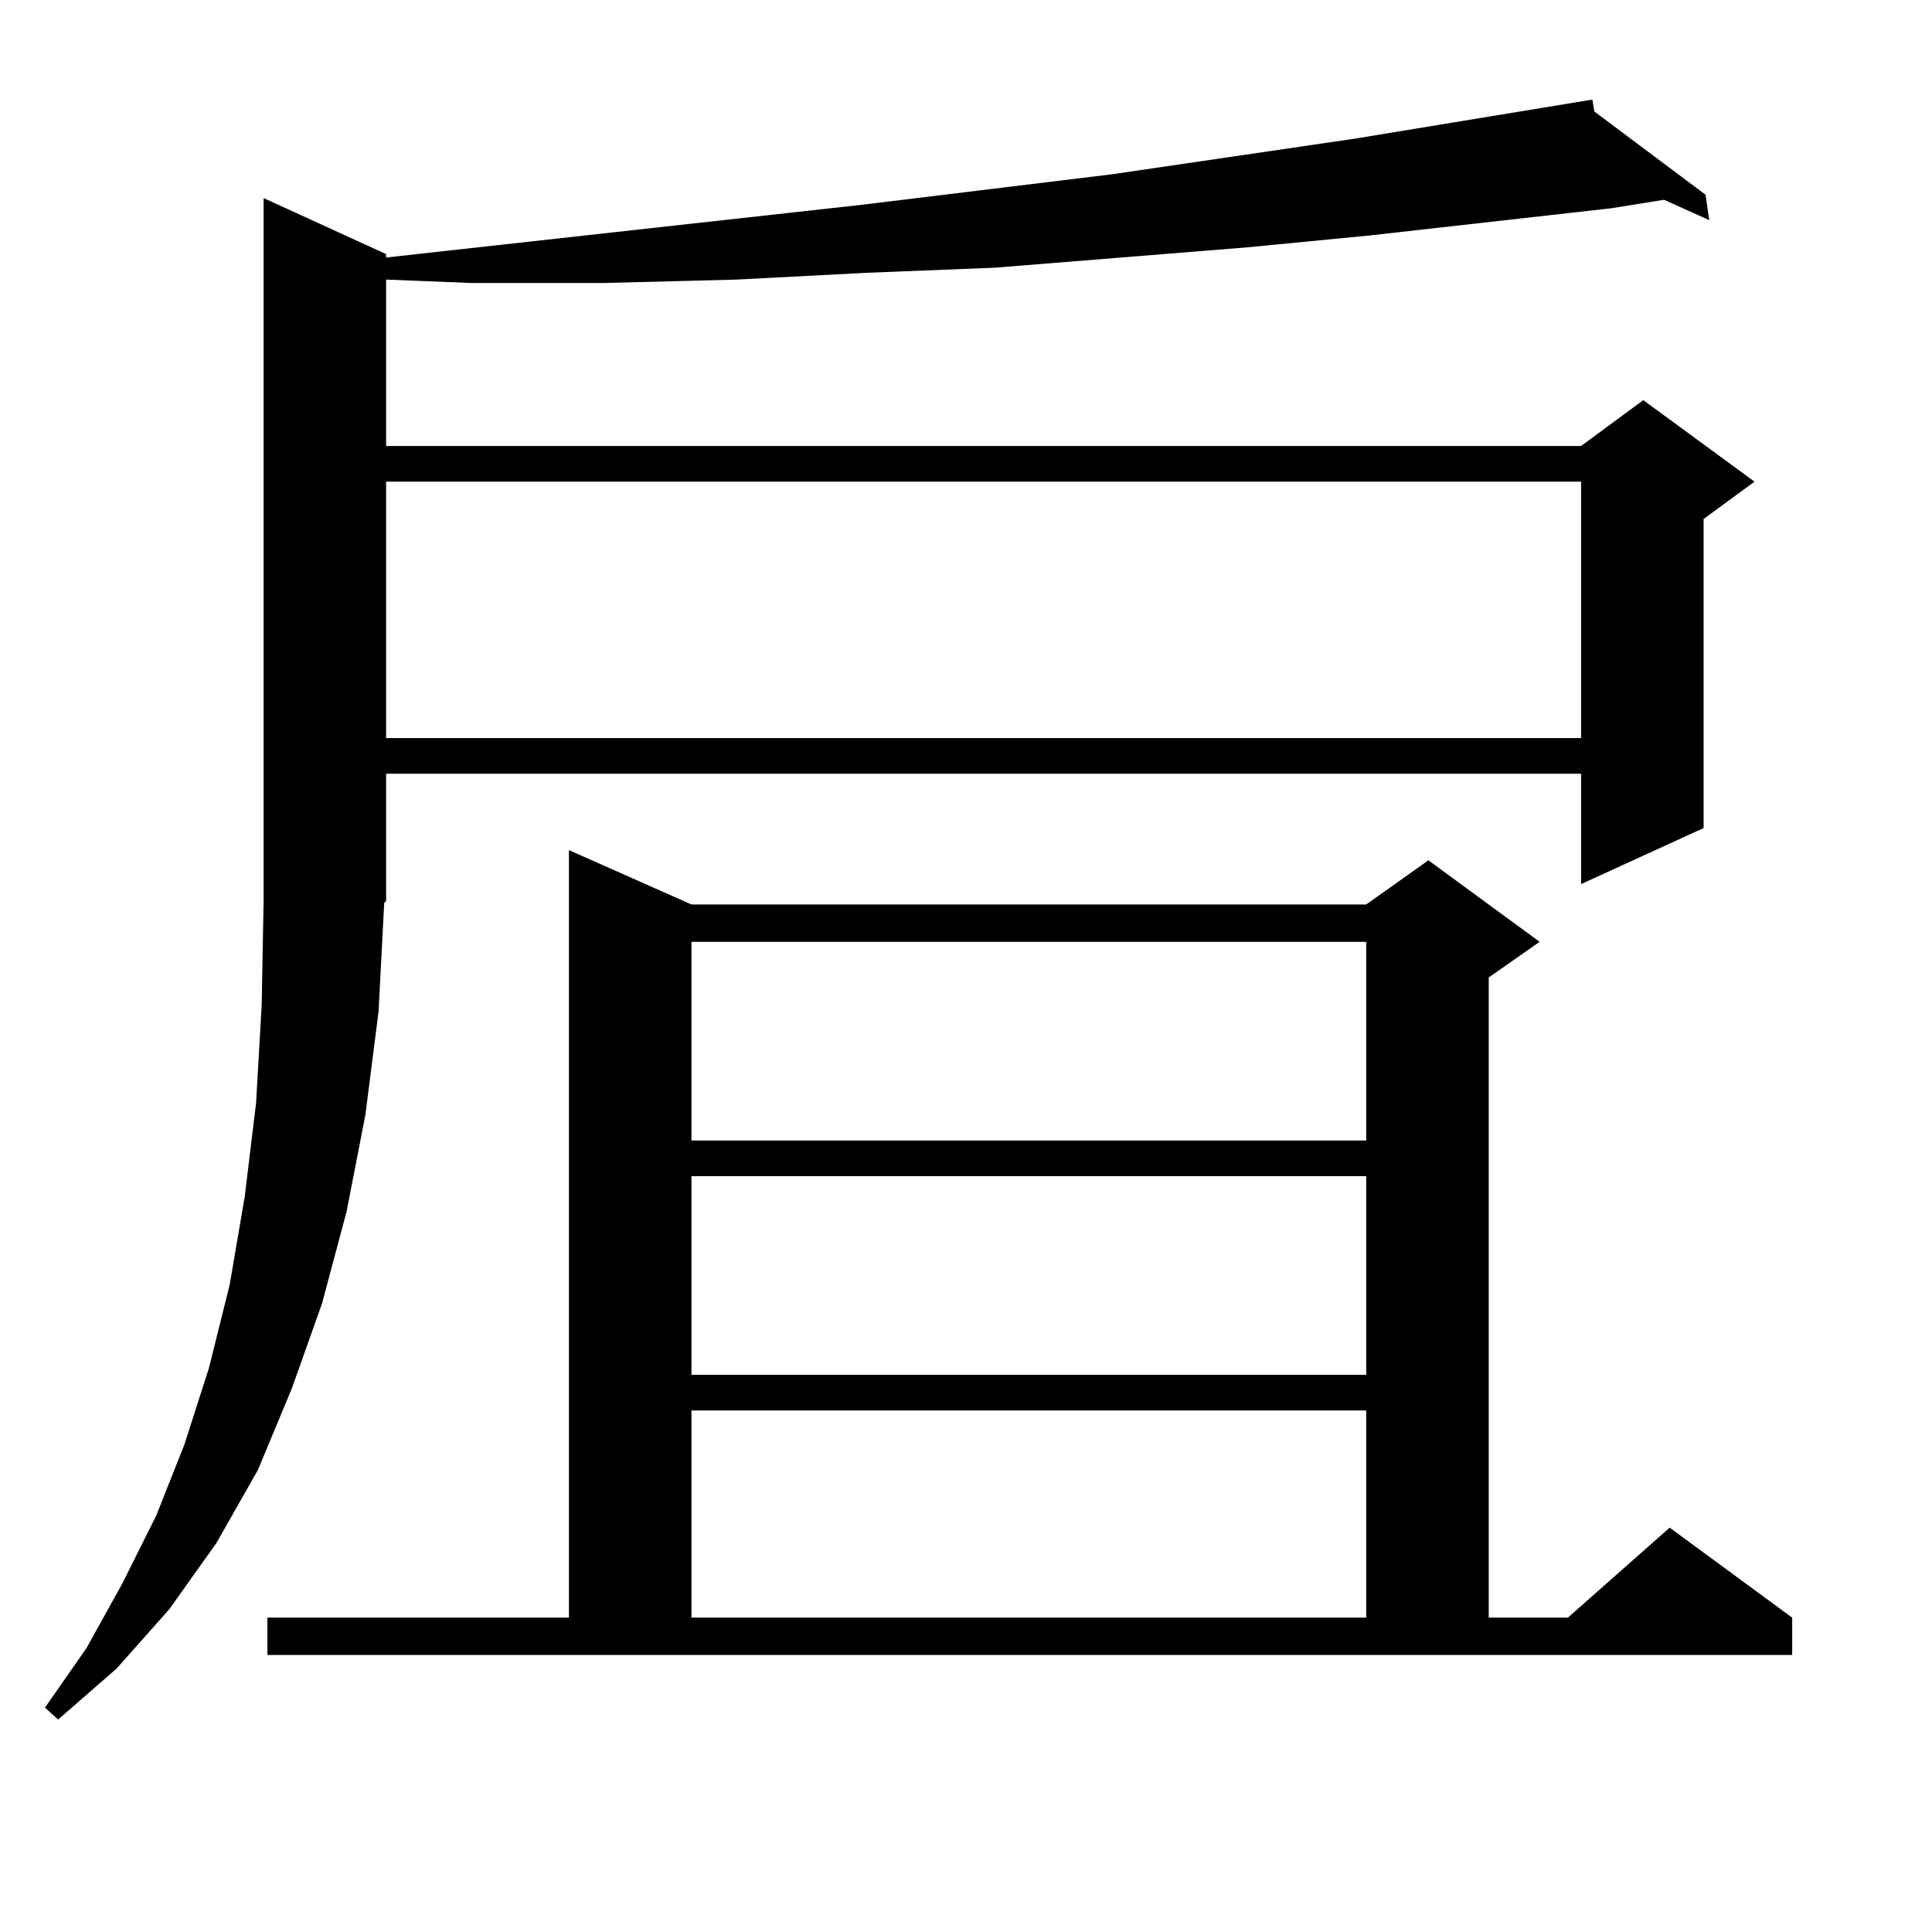 <?xml version="1.0" encoding="utf-8"?>
<!-- Generator: Adobe Illustrator 16.0.0, SVG Export Plug-In . SVG Version: 6.00 Build 0)  -->
<!DOCTYPE svg PUBLIC "-//W3C//DTD SVG 1.1//EN" "http://www.w3.org/Graphics/SVG/1.1/DTD/svg11.dtd">
<svg version="1.1" id="图层_1" xmlns="http://www.w3.org/2000/svg" xmlns:xlink="http://www.w3.org/1999/xlink" x="0px" y="0px"
	 width="1000px" height="1000px" viewBox="0 0 1000 1000" enable-background="new 0 0 1000 1000" xml:space="preserve">
<path d="M195.946,523.519l-6.829,53.613l-9.756,50.098l-12.683,47.461l-15.609,43.945l-17.561,42.188l-21.463,37.793l-24.39,34.277
	L60.34,863.656l-30.243,26.367l-6.829-6.152l21.463-30.762l18.536-33.398l17.561-35.156l14.634-36.914l12.683-39.551l10.731-43.066
	l7.805-45.703l5.854-48.34l2.927-50.977l0.976-53.613V102.523l63.413,29.004v1.758l245.848-27.246l129.753-15.82L701.3,71.761
	l122.924-20.215l0.976,6.152l57.56,43.066l1.951,13.184l-23.414-10.547l-27.316,4.395l-124.875,14.063l-63.413,6.152l-65.364,5.273
	l-65.364,5.273l-66.34,2.637l-67.315,3.516l-68.291,1.758H243.75l-43.901-1.758v86.133H818.37l32.194-23.73l57.56,42.188
	l-26.341,19.336v159.961l-63.413,29.004v-57.129H199.849v65.918l-0.976,0.879L195.946,523.519z M138.387,837.289H294.48V440.023
	l63.413,28.125h349.26l32.194-22.852l57.56,42.188l-26.341,18.457v331.348h40.975l52.682-46.582l63.413,46.582v19.336H138.387
	V837.289z M199.849,249.301v132.715H818.37V249.301H199.849z M357.894,487.484v102.832h349.26V487.484H357.894z M357.894,608.773
	v102.832h349.26V608.773H357.894z M357.894,730.062v107.227h349.26V730.062H357.894z"/>
</svg>
